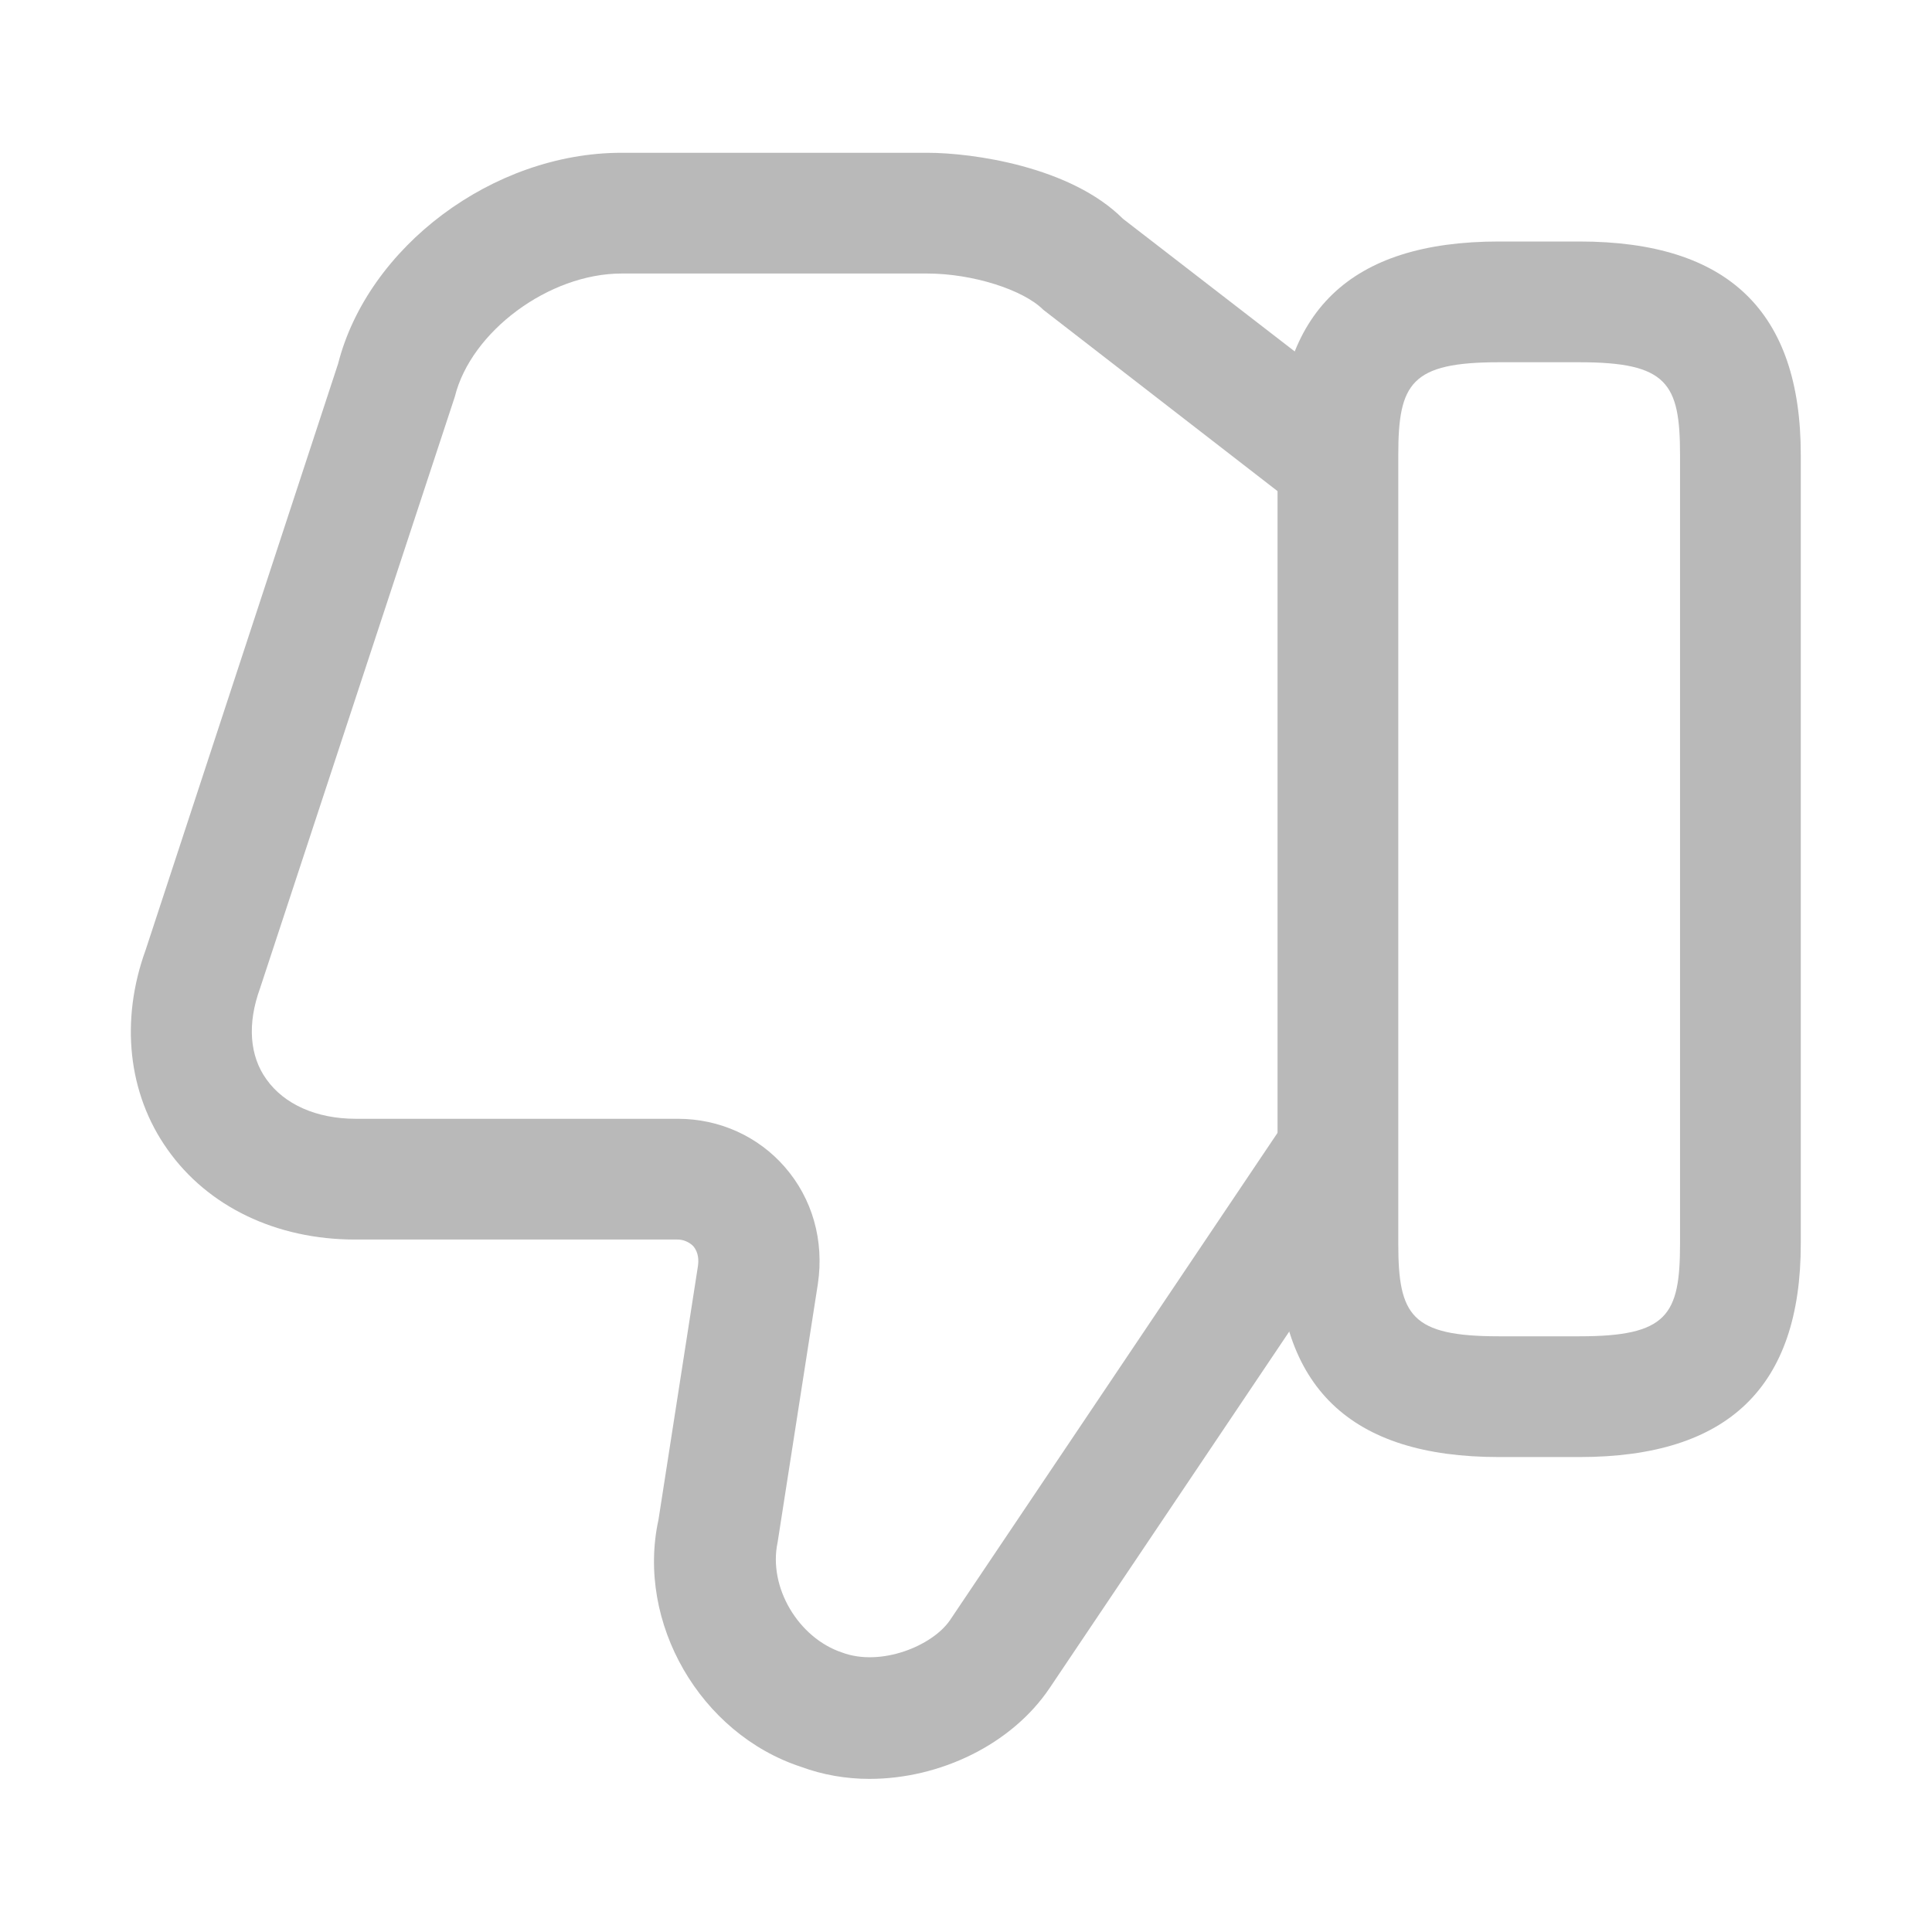 <svg width="24" height="24" viewBox="0 0 24 24" fill="none" xmlns="http://www.w3.org/2000/svg">
<path d="M10.8 22.098C10.51 22.098 10.22 22.048 9.95 21.948C8.7 21.538 7.9 20.158 8.18 18.878L8.67 15.728C8.68 15.658 8.68 15.558 8.61 15.478C8.584 15.452 8.552 15.432 8.518 15.418C8.484 15.404 8.447 15.397 8.41 15.398H4.41C3.43 15.398 2.58 14.988 2.08 14.278C1.59 13.588 1.49 12.678 1.81 11.798L4.2 4.518C4.57 3.068 6.12 1.898 7.72 1.898H11.52C12.08 1.898 13.3 2.068 13.95 2.718L16.98 5.058L16.06 6.248L12.96 3.848C12.71 3.598 12.08 3.398 11.52 3.398H7.72C6.82 3.398 5.85 4.118 5.65 4.928L3.23 12.278C3.07 12.718 3.1 13.118 3.31 13.408C3.53 13.718 3.93 13.898 4.42 13.898H8.42C8.94 13.898 9.42 14.118 9.75 14.498C10.09 14.888 10.24 15.408 10.16 15.948L9.66 19.158C9.54 19.718 9.92 20.348 10.46 20.528C10.94 20.708 11.58 20.448 11.8 20.128L15.9 14.028L17.14 14.868L13.04 20.968C12.57 21.668 11.68 22.098 10.8 22.098Z" fill="#B9B9B9"/>
<path d="M19.62 18.1H18.62C16.77 18.1 15.87 17.23 15.87 15.45V5.65C15.87 3.87 16.77 3 18.62 3H19.62C21.47 3 22.37 3.87 22.37 5.65V15.45C22.37 17.23 21.47 18.1 19.62 18.1ZM18.62 4.5C17.53 4.5 17.37 4.76 17.37 5.65V15.45C17.37 16.34 17.53 16.6 18.62 16.6H19.62C20.71 16.6 20.87 16.34 20.87 15.45V5.65C20.87 4.76 20.71 4.5 19.62 4.5H18.62Z" fill="#B9B9B9"/>
</svg>

